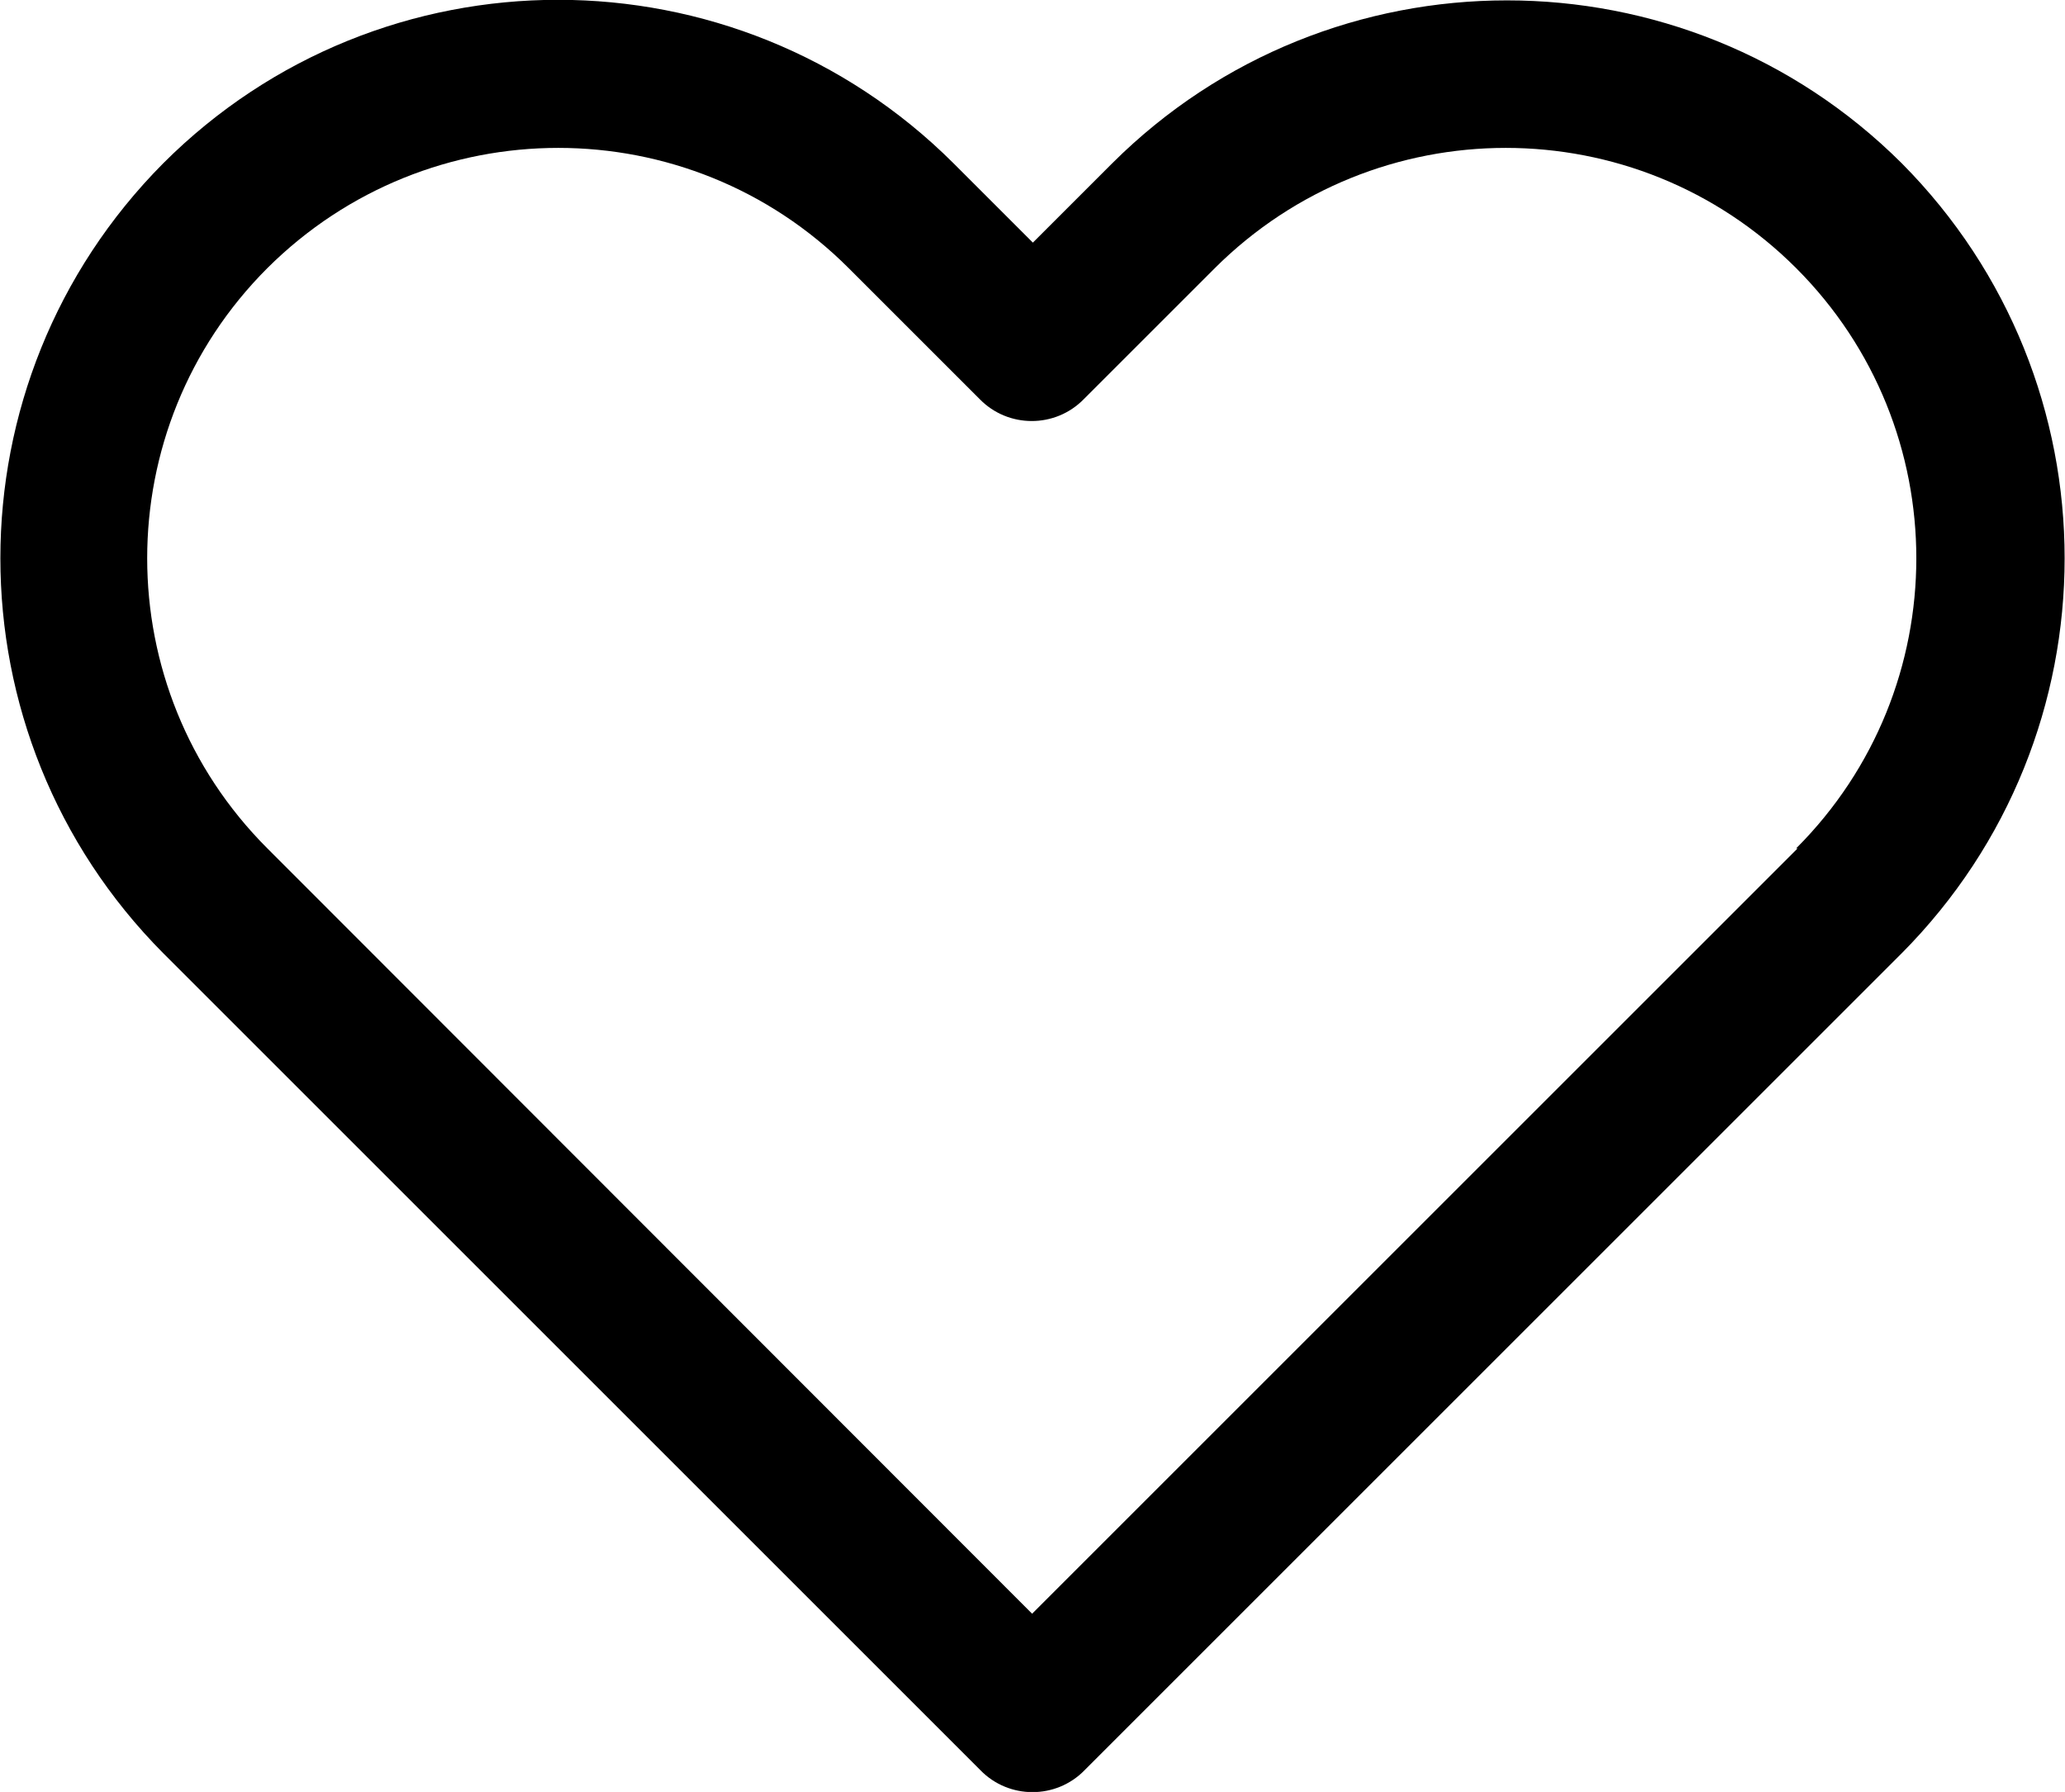 <svg viewBox="0 0 27.57 23.93" xmlns="http://www.w3.org/2000/svg" data-name="Calque 2" id="Calque_2">
  <g data-name="Calque 1" id="Calque_1-2">
    <g id="love">
      <path d="M25.39,2.18c-2.91-2.9-7.63-2.9-10.54,0l-1.06,1.06-1.06-1.06C9.81-.73,5.09-.73,2.18,2.18c-2.9,2.92-2.9,7.63,0,10.55l10.91,10.91c.38.39,1.01.39,1.39,0,0,0,0,0,0,0l10.91-10.91c2.9-2.92,2.9-7.63,0-10.55ZM24,11.33l-10.22,10.22L3.57,11.33c-2.14-2.14-2.14-5.61,0-7.75,2.15-2.14,5.62-2.14,7.76,0l1.75,1.75c.38.39,1.01.39,1.39,0,0,0,0,0,0,0l1.75-1.75c2.15-2.14,5.62-2.14,7.76,0,2.14,2.14,2.14,5.61,0,7.75h0Z"></path>
    </g>
  </g>
</svg>